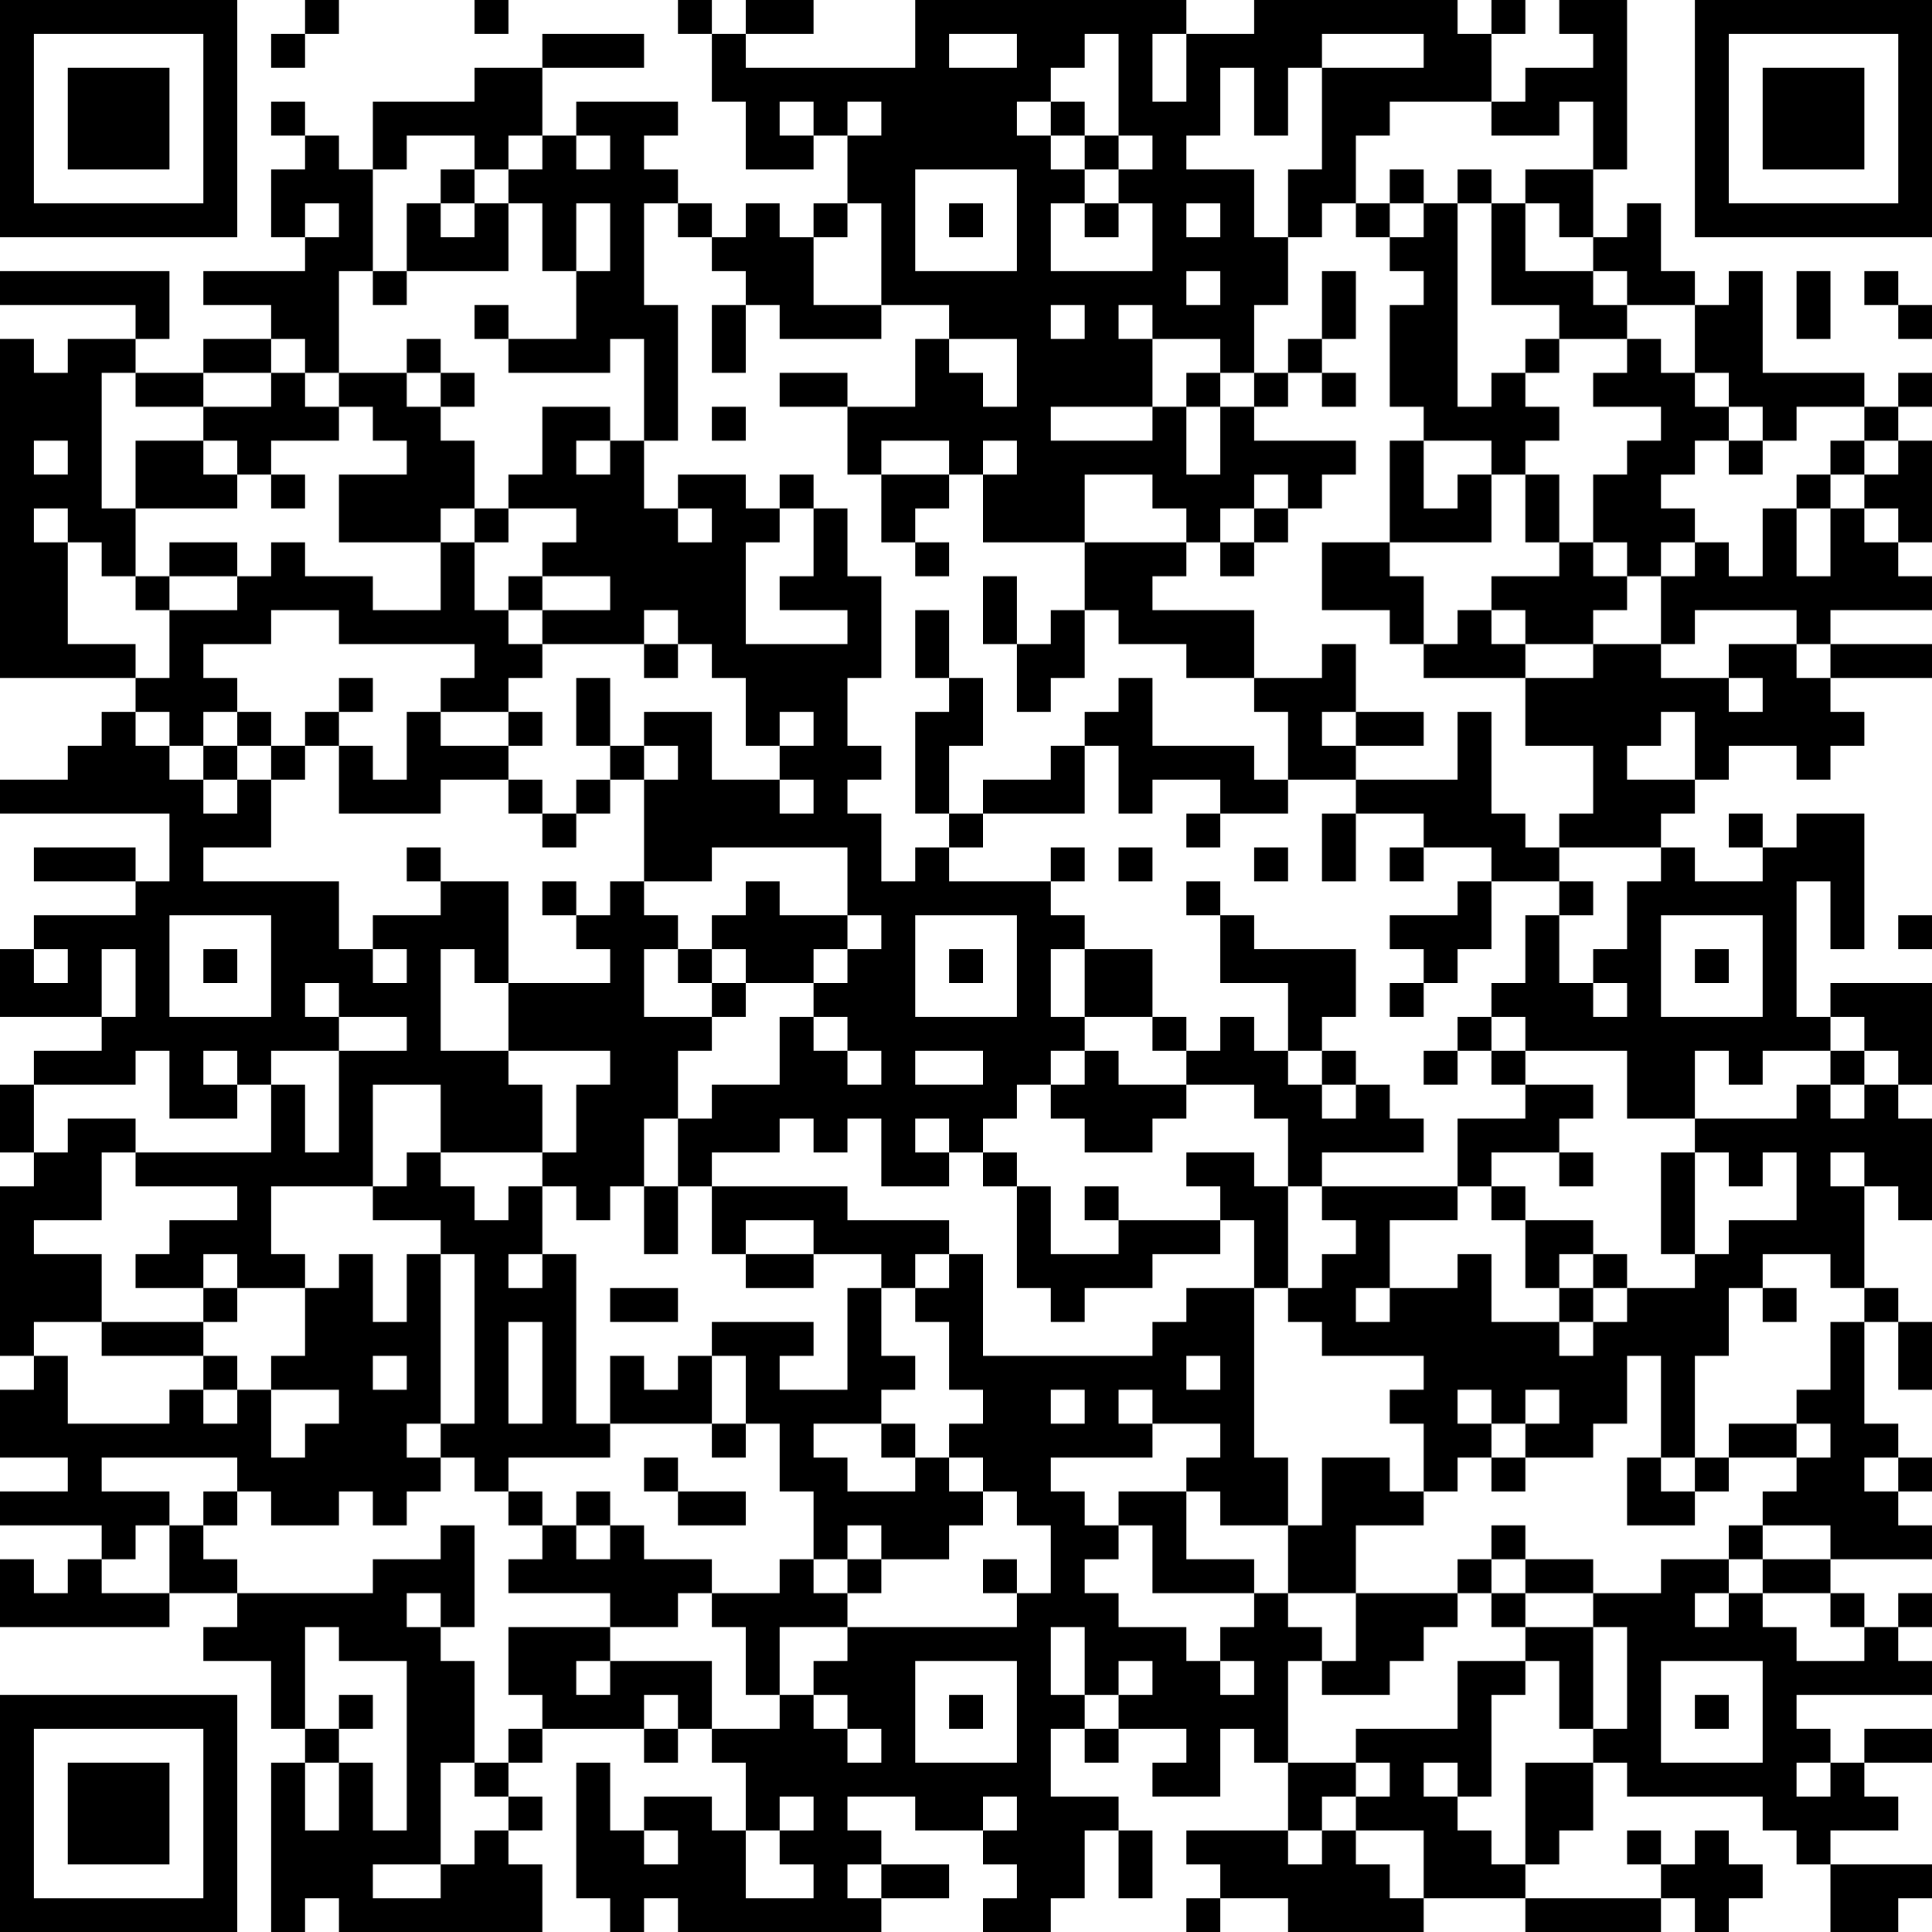 <?xml version="1.0" encoding="UTF-8"?>
<svg xmlns="http://www.w3.org/2000/svg" version="1.1" width="200" height="200" viewBox="0 0 200 200"><rect x="0" y="0" width="200" height="200" fill="#ffffff"/><g transform="scale(3.509)"><g transform="translate(0,0)"><path fill-rule="evenodd" d="M9 0L9 1L8 1L8 2L9 2L9 1L10 1L10 0ZM14 0L14 1L15 1L15 0ZM20 0L20 1L21 1L21 3L22 3L22 5L24 5L24 4L25 4L25 6L24 6L24 7L23 7L23 6L22 6L22 7L21 7L21 6L20 6L20 5L19 5L19 4L20 4L20 3L17 3L17 4L16 4L16 2L19 2L19 1L16 1L16 2L14 2L14 3L11 3L11 5L10 5L10 4L9 4L9 3L8 3L8 4L9 4L9 5L8 5L8 7L9 7L9 8L6 8L6 9L8 9L8 10L6 10L6 11L4 11L4 10L5 10L5 8L0 8L0 9L4 9L4 10L2 10L2 11L1 11L1 10L0 10L0 20L4 20L4 21L3 21L3 22L2 22L2 23L0 23L0 24L5 24L5 26L4 26L4 25L1 25L1 26L4 26L4 27L1 27L1 28L0 28L0 30L3 30L3 31L1 31L1 32L0 32L0 34L1 34L1 35L0 35L0 40L1 40L1 41L0 41L0 43L2 43L2 44L0 44L0 45L3 45L3 46L2 46L2 47L1 47L1 46L0 46L0 48L5 48L5 47L7 47L7 48L6 48L6 49L8 49L8 51L9 51L9 52L8 52L8 57L9 57L9 56L10 56L10 57L16 57L16 55L15 55L15 54L16 54L16 53L15 53L15 52L16 52L16 51L19 51L19 52L20 52L20 51L21 51L21 52L22 52L22 54L21 54L21 53L19 53L19 54L18 54L18 52L17 52L17 56L18 56L18 57L19 57L19 56L20 56L20 57L26 57L26 56L28 56L28 55L26 55L26 54L25 54L25 53L27 53L27 54L29 54L29 55L30 55L30 56L29 56L29 57L31 57L31 56L32 56L32 54L33 54L33 56L34 56L34 54L33 54L33 53L31 53L31 51L32 51L32 52L33 52L33 51L35 51L35 52L34 52L34 53L36 53L36 51L37 51L37 52L38 52L38 54L35 54L35 55L36 55L36 56L35 56L35 57L36 57L36 56L38 56L38 57L42 57L42 56L45 56L45 57L49 57L49 56L50 56L50 57L51 57L51 56L52 56L52 55L51 55L51 54L50 54L50 55L49 55L49 54L48 54L48 55L49 55L49 56L45 56L45 55L46 55L46 54L47 54L47 52L48 52L48 53L52 53L52 54L53 54L53 55L54 55L54 57L56 57L56 56L57 56L57 55L54 55L54 54L56 54L56 53L55 53L55 52L57 52L57 51L55 51L55 52L54 52L54 51L53 51L53 50L57 50L57 49L56 49L56 48L57 48L57 47L56 47L56 48L55 48L55 47L54 47L54 46L57 46L57 45L56 45L56 44L57 44L57 43L56 43L56 42L55 42L55 39L56 39L56 41L57 41L57 39L56 39L56 38L55 38L55 35L56 35L56 36L57 36L57 33L56 33L56 32L57 32L57 29L54 29L54 30L53 30L53 26L54 26L54 28L55 28L55 24L53 24L53 25L52 25L52 24L51 24L51 25L52 25L52 26L50 26L50 25L49 25L49 24L50 24L50 23L51 23L51 22L53 22L53 23L54 23L54 22L55 22L55 21L54 21L54 20L57 20L57 19L54 19L54 18L57 18L57 17L56 17L56 16L57 16L57 13L56 13L56 12L57 12L57 11L56 11L56 12L55 12L55 11L52 11L52 8L51 8L51 9L50 9L50 8L49 8L49 6L48 6L48 7L47 7L47 5L48 5L48 0L46 0L46 1L47 1L47 2L45 2L45 3L44 3L44 1L45 1L45 0L44 0L44 1L43 1L43 0L37 0L37 1L35 1L35 0L27 0L27 2L22 2L22 1L24 1L24 0L22 0L22 1L21 1L21 0ZM28 1L28 2L30 2L30 1ZM32 1L32 2L31 2L31 3L30 3L30 4L31 4L31 5L32 5L32 6L31 6L31 8L34 8L34 6L33 6L33 5L34 5L34 4L33 4L33 1ZM34 1L34 3L35 3L35 1ZM39 1L39 2L38 2L38 4L37 4L37 2L36 2L36 4L35 4L35 5L37 5L37 7L38 7L38 9L37 9L37 11L36 11L36 10L34 10L34 9L33 9L33 10L34 10L34 12L31 12L31 13L34 13L34 12L35 12L35 14L36 14L36 12L37 12L37 13L40 13L40 14L39 14L39 15L38 15L38 14L37 14L37 15L36 15L36 16L35 16L35 15L34 15L34 14L32 14L32 16L29 16L29 14L30 14L30 13L29 13L29 14L28 14L28 13L26 13L26 14L25 14L25 12L27 12L27 10L28 10L28 11L29 11L29 12L30 12L30 10L28 10L28 9L26 9L26 6L25 6L25 7L24 7L24 9L26 9L26 10L23 10L23 9L22 9L22 8L21 8L21 7L20 7L20 6L19 6L19 9L20 9L20 13L19 13L19 10L18 10L18 11L15 11L15 10L17 10L17 8L18 8L18 6L17 6L17 8L16 8L16 6L15 6L15 5L16 5L16 4L15 4L15 5L14 5L14 4L12 4L12 5L11 5L11 8L10 8L10 11L9 11L9 10L8 10L8 11L6 11L6 12L4 12L4 11L3 11L3 15L4 15L4 17L3 17L3 16L2 16L2 15L1 15L1 16L2 16L2 19L4 19L4 20L5 20L5 18L7 18L7 17L8 17L8 16L9 16L9 17L11 17L11 18L13 18L13 16L14 16L14 18L15 18L15 19L16 19L16 20L15 20L15 21L13 21L13 20L14 20L14 19L10 19L10 18L8 18L8 19L6 19L6 20L7 20L7 21L6 21L6 22L5 22L5 21L4 21L4 22L5 22L5 23L6 23L6 24L7 24L7 23L8 23L8 25L6 25L6 26L10 26L10 28L11 28L11 29L12 29L12 28L11 28L11 27L13 27L13 26L15 26L15 29L14 29L14 28L13 28L13 31L15 31L15 32L16 32L16 34L13 34L13 32L11 32L11 35L8 35L8 37L9 37L9 38L7 38L7 37L6 37L6 38L4 38L4 37L5 37L5 36L7 36L7 35L4 35L4 34L8 34L8 32L9 32L9 34L10 34L10 31L12 31L12 30L10 30L10 29L9 29L9 30L10 30L10 31L8 31L8 32L7 32L7 31L6 31L6 32L7 32L7 33L5 33L5 31L4 31L4 32L1 32L1 34L2 34L2 33L4 33L4 34L3 34L3 36L1 36L1 37L3 37L3 39L1 39L1 40L2 40L2 42L5 42L5 41L6 41L6 42L7 42L7 41L8 41L8 43L9 43L9 42L10 42L10 41L8 41L8 40L9 40L9 38L10 38L10 37L11 37L11 39L12 39L12 37L13 37L13 42L12 42L12 43L13 43L13 44L12 44L12 45L11 45L11 44L10 44L10 45L8 45L8 44L7 44L7 43L3 43L3 44L5 44L5 45L4 45L4 46L3 46L3 47L5 47L5 45L6 45L6 46L7 46L7 47L11 47L11 46L13 46L13 45L14 45L14 48L13 48L13 47L12 47L12 48L13 48L13 49L14 49L14 52L13 52L13 55L11 55L11 56L13 56L13 55L14 55L14 54L15 54L15 53L14 53L14 52L15 52L15 51L16 51L16 50L15 50L15 48L18 48L18 49L17 49L17 50L18 50L18 49L21 49L21 51L23 51L23 50L24 50L24 51L25 51L25 52L26 52L26 51L25 51L25 50L24 50L24 49L25 49L25 48L30 48L30 47L31 47L31 45L30 45L30 44L29 44L29 43L28 43L28 42L29 42L29 41L28 41L28 39L27 39L27 38L28 38L28 37L29 37L29 40L34 40L34 39L35 39L35 38L37 38L37 43L38 43L38 45L36 45L36 44L35 44L35 43L36 43L36 42L34 42L34 41L33 41L33 42L34 42L34 43L31 43L31 44L32 44L32 45L33 45L33 46L32 46L32 47L33 47L33 48L35 48L35 49L36 49L36 50L37 50L37 49L36 49L36 48L37 48L37 47L38 47L38 48L39 48L39 49L38 49L38 52L40 52L40 53L39 53L39 54L38 54L38 55L39 55L39 54L40 54L40 55L41 55L41 56L42 56L42 54L40 54L40 53L41 53L41 52L40 52L40 51L43 51L43 49L45 49L45 50L44 50L44 53L43 53L43 52L42 52L42 53L43 53L43 54L44 54L44 55L45 55L45 52L47 52L47 51L48 51L48 48L47 48L47 47L49 47L49 46L51 46L51 47L50 47L50 48L51 48L51 47L52 47L52 48L53 48L53 49L55 49L55 48L54 48L54 47L52 47L52 46L54 46L54 45L52 45L52 44L53 44L53 43L54 43L54 42L53 42L53 41L54 41L54 39L55 39L55 38L54 38L54 37L52 37L52 38L51 38L51 40L50 40L50 43L49 43L49 40L48 40L48 42L47 42L47 43L45 43L45 42L46 42L46 41L45 41L45 42L44 42L44 41L43 41L43 42L44 42L44 43L43 43L43 44L42 44L42 42L41 42L41 41L42 41L42 40L39 40L39 39L38 39L38 38L39 38L39 37L40 37L40 36L39 36L39 35L43 35L43 36L41 36L41 38L40 38L40 39L41 39L41 38L43 38L43 37L44 37L44 39L46 39L46 40L47 40L47 39L48 39L48 38L50 38L50 37L51 37L51 36L53 36L53 34L52 34L52 35L51 35L51 34L50 34L50 33L53 33L53 32L54 32L54 33L55 33L55 32L56 32L56 31L55 31L55 30L54 30L54 31L52 31L52 32L51 32L51 31L50 31L50 33L48 33L48 31L45 31L45 30L44 30L44 29L45 29L45 27L46 27L46 29L47 29L47 30L48 30L48 29L47 29L47 28L48 28L48 26L49 26L49 25L46 25L46 24L47 24L47 22L45 22L45 20L47 20L47 19L49 19L49 20L51 20L51 21L52 21L52 20L51 20L51 19L53 19L53 20L54 20L54 19L53 19L53 18L50 18L50 19L49 19L49 17L50 17L50 16L51 16L51 17L52 17L52 15L53 15L53 17L54 17L54 15L55 15L55 16L56 16L56 15L55 15L55 14L56 14L56 13L55 13L55 12L53 12L53 13L52 13L52 12L51 12L51 11L50 11L50 9L48 9L48 8L47 8L47 7L46 7L46 6L45 6L45 5L47 5L47 3L46 3L46 4L44 4L44 3L41 3L41 4L40 4L40 6L39 6L39 7L38 7L38 5L39 5L39 2L42 2L42 1ZM23 3L23 4L24 4L24 3ZM25 3L25 4L26 4L26 3ZM31 3L31 4L32 4L32 5L33 5L33 4L32 4L32 3ZM17 4L17 5L18 5L18 4ZM13 5L13 6L12 6L12 8L11 8L11 9L12 9L12 8L15 8L15 6L14 6L14 5ZM27 5L27 8L30 8L30 5ZM41 5L41 6L40 6L40 7L41 7L41 8L42 8L42 9L41 9L41 12L42 12L42 13L41 13L41 16L39 16L39 18L41 18L41 19L42 19L42 20L45 20L45 19L47 19L47 18L48 18L48 17L49 17L49 16L50 16L50 15L49 15L49 14L50 14L50 13L51 13L51 14L52 14L52 13L51 13L51 12L50 12L50 11L49 11L49 10L48 10L48 9L47 9L47 8L45 8L45 6L44 6L44 5L43 5L43 6L42 6L42 5ZM9 6L9 7L10 7L10 6ZM13 6L13 7L14 7L14 6ZM28 6L28 7L29 7L29 6ZM32 6L32 7L33 7L33 6ZM35 6L35 7L36 7L36 6ZM41 6L41 7L42 7L42 6ZM43 6L43 12L44 12L44 11L45 11L45 12L46 12L46 13L45 13L45 14L44 14L44 13L42 13L42 15L43 15L43 14L44 14L44 16L41 16L41 17L42 17L42 19L43 19L43 18L44 18L44 19L45 19L45 18L44 18L44 17L46 17L46 16L47 16L47 17L48 17L48 16L47 16L47 14L48 14L48 13L49 13L49 12L47 12L47 11L48 11L48 10L46 10L46 9L44 9L44 6ZM35 8L35 9L36 9L36 8ZM39 8L39 10L38 10L38 11L37 11L37 12L38 12L38 11L39 11L39 12L40 12L40 11L39 11L39 10L40 10L40 8ZM53 8L53 10L54 10L54 8ZM55 8L55 9L56 9L56 10L57 10L57 9L56 9L56 8ZM14 9L14 10L15 10L15 9ZM21 9L21 11L22 11L22 9ZM31 9L31 10L32 10L32 9ZM12 10L12 11L10 11L10 12L9 12L9 11L8 11L8 12L6 12L6 13L4 13L4 15L7 15L7 14L8 14L8 15L9 15L9 14L8 14L8 13L10 13L10 12L11 12L11 13L12 13L12 14L10 14L10 16L13 16L13 15L14 15L14 16L15 16L15 15L17 15L17 16L16 16L16 17L15 17L15 18L16 18L16 19L19 19L19 20L20 20L20 19L21 19L21 20L22 20L22 22L23 22L23 23L21 23L21 21L19 21L19 22L18 22L18 20L17 20L17 22L18 22L18 23L17 23L17 24L16 24L16 23L15 23L15 22L16 22L16 21L15 21L15 22L13 22L13 21L12 21L12 23L11 23L11 22L10 22L10 21L11 21L11 20L10 20L10 21L9 21L9 22L8 22L8 21L7 21L7 22L6 22L6 23L7 23L7 22L8 22L8 23L9 23L9 22L10 22L10 24L13 24L13 23L15 23L15 24L16 24L16 25L17 25L17 24L18 24L18 23L19 23L19 26L18 26L18 27L17 27L17 26L16 26L16 27L17 27L17 28L18 28L18 29L15 29L15 31L18 31L18 32L17 32L17 34L16 34L16 35L15 35L15 36L14 36L14 35L13 35L13 34L12 34L12 35L11 35L11 36L13 36L13 37L14 37L14 42L13 42L13 43L14 43L14 44L15 44L15 45L16 45L16 46L15 46L15 47L18 47L18 48L20 48L20 47L21 47L21 48L22 48L22 50L23 50L23 48L25 48L25 47L26 47L26 46L28 46L28 45L29 45L29 44L28 44L28 43L27 43L27 42L26 42L26 41L27 41L27 40L26 40L26 38L27 38L27 37L28 37L28 36L25 36L25 35L21 35L21 34L23 34L23 33L24 33L24 34L25 34L25 33L26 33L26 35L28 35L28 34L29 34L29 35L30 35L30 38L31 38L31 39L32 39L32 38L34 38L34 37L36 37L36 36L37 36L37 38L38 38L38 35L39 35L39 34L42 34L42 33L41 33L41 32L40 32L40 31L39 31L39 30L40 30L40 28L37 28L37 27L36 27L36 26L35 26L35 27L36 27L36 29L38 29L38 31L37 31L37 30L36 30L36 31L35 31L35 30L34 30L34 28L32 28L32 27L31 27L31 26L32 26L32 25L31 25L31 26L28 26L28 25L29 25L29 24L32 24L32 22L33 22L33 24L34 24L34 23L36 23L36 24L35 24L35 25L36 25L36 24L38 24L38 23L40 23L40 24L39 24L39 26L40 26L40 24L42 24L42 25L41 25L41 26L42 26L42 25L44 25L44 26L43 26L43 27L41 27L41 28L42 28L42 29L41 29L41 30L42 30L42 29L43 29L43 28L44 28L44 26L46 26L46 27L47 27L47 26L46 26L46 25L45 25L45 24L44 24L44 21L43 21L43 23L40 23L40 22L42 22L42 21L40 21L40 19L39 19L39 20L37 20L37 18L34 18L34 17L35 17L35 16L32 16L32 18L31 18L31 19L30 19L30 17L29 17L29 19L30 19L30 21L31 21L31 20L32 20L32 18L33 18L33 19L35 19L35 20L37 20L37 21L38 21L38 23L37 23L37 22L34 22L34 20L33 20L33 21L32 21L32 22L31 22L31 23L29 23L29 24L28 24L28 22L29 22L29 20L28 20L28 18L27 18L27 20L28 20L28 21L27 21L27 24L28 24L28 25L27 25L27 26L26 26L26 24L25 24L25 23L26 23L26 22L25 22L25 20L26 20L26 17L25 17L25 15L24 15L24 14L23 14L23 15L22 15L22 14L20 14L20 15L19 15L19 13L18 13L18 12L16 12L16 14L15 14L15 15L14 15L14 13L13 13L13 12L14 12L14 11L13 11L13 10ZM45 10L45 11L46 11L46 10ZM12 11L12 12L13 12L13 11ZM23 11L23 12L25 12L25 11ZM35 11L35 12L36 12L36 11ZM21 12L21 13L22 13L22 12ZM1 13L1 14L2 14L2 13ZM6 13L6 14L7 14L7 13ZM17 13L17 14L18 14L18 13ZM54 13L54 14L53 14L53 15L54 15L54 14L55 14L55 13ZM26 14L26 16L27 16L27 17L28 17L28 16L27 16L27 15L28 15L28 14ZM45 14L45 16L46 16L46 14ZM20 15L20 16L21 16L21 15ZM23 15L23 16L22 16L22 19L25 19L25 18L23 18L23 17L24 17L24 15ZM37 15L37 16L36 16L36 17L37 17L37 16L38 16L38 15ZM5 16L5 17L4 17L4 18L5 18L5 17L7 17L7 16ZM16 17L16 18L18 18L18 17ZM19 18L19 19L20 19L20 18ZM23 21L23 22L24 22L24 21ZM39 21L39 22L40 22L40 21ZM49 21L49 22L48 22L48 23L50 23L50 21ZM19 22L19 23L20 23L20 22ZM23 23L23 24L24 24L24 23ZM12 25L12 26L13 26L13 25ZM21 25L21 26L19 26L19 27L20 27L20 28L19 28L19 30L21 30L21 31L20 31L20 33L19 33L19 35L18 35L18 36L17 36L17 35L16 35L16 37L15 37L15 38L16 38L16 37L17 37L17 42L18 42L18 43L15 43L15 44L16 44L16 45L17 45L17 46L18 46L18 45L19 45L19 46L21 46L21 47L23 47L23 46L24 46L24 47L25 47L25 46L26 46L26 45L25 45L25 46L24 46L24 44L23 44L23 42L22 42L22 40L21 40L21 39L24 39L24 40L23 40L23 41L25 41L25 38L26 38L26 37L24 37L24 36L22 36L22 37L21 37L21 35L20 35L20 33L21 33L21 32L23 32L23 30L24 30L24 31L25 31L25 32L26 32L26 31L25 31L25 30L24 30L24 29L25 29L25 28L26 28L26 27L25 27L25 25ZM33 25L33 26L34 26L34 25ZM37 25L37 26L38 26L38 25ZM22 26L22 27L21 27L21 28L20 28L20 29L21 29L21 30L22 30L22 29L24 29L24 28L25 28L25 27L23 27L23 26ZM5 27L5 30L8 30L8 27ZM27 27L27 30L30 30L30 27ZM49 27L49 30L52 30L52 27ZM56 27L56 28L57 28L57 27ZM1 28L1 29L2 29L2 28ZM3 28L3 30L4 30L4 28ZM6 28L6 29L7 29L7 28ZM21 28L21 29L22 29L22 28ZM28 28L28 29L29 29L29 28ZM31 28L31 30L32 30L32 31L31 31L31 32L30 32L30 33L29 33L29 34L30 34L30 35L31 35L31 37L33 37L33 36L36 36L36 35L35 35L35 34L37 34L37 35L38 35L38 33L37 33L37 32L35 32L35 31L34 31L34 30L32 30L32 28ZM50 28L50 29L51 29L51 28ZM43 30L43 31L42 31L42 32L43 32L43 31L44 31L44 32L45 32L45 33L43 33L43 35L44 35L44 36L45 36L45 38L46 38L46 39L47 39L47 38L48 38L48 37L47 37L47 36L45 36L45 35L44 35L44 34L46 34L46 35L47 35L47 34L46 34L46 33L47 33L47 32L45 32L45 31L44 31L44 30ZM27 31L27 32L29 32L29 31ZM32 31L32 32L31 32L31 33L32 33L32 34L34 34L34 33L35 33L35 32L33 32L33 31ZM38 31L38 32L39 32L39 33L40 33L40 32L39 32L39 31ZM54 31L54 32L55 32L55 31ZM27 33L27 34L28 34L28 33ZM49 34L49 37L50 37L50 34ZM54 34L54 35L55 35L55 34ZM19 35L19 37L20 37L20 35ZM32 35L32 36L33 36L33 35ZM22 37L22 38L24 38L24 37ZM46 37L46 38L47 38L47 37ZM6 38L6 39L3 39L3 40L6 40L6 41L7 41L7 40L6 40L6 39L7 39L7 38ZM18 38L18 39L20 39L20 38ZM52 38L52 39L53 39L53 38ZM15 39L15 42L16 42L16 39ZM11 40L11 41L12 41L12 40ZM18 40L18 42L21 42L21 43L22 43L22 42L21 42L21 40L20 40L20 41L19 41L19 40ZM35 40L35 41L36 41L36 40ZM31 41L31 42L32 42L32 41ZM24 42L24 43L25 43L25 44L27 44L27 43L26 43L26 42ZM51 42L51 43L50 43L50 44L49 44L49 43L48 43L48 45L50 45L50 44L51 44L51 43L53 43L53 42ZM19 43L19 44L20 44L20 45L22 45L22 44L20 44L20 43ZM39 43L39 45L38 45L38 47L40 47L40 49L39 49L39 50L41 50L41 49L42 49L42 48L43 48L43 47L44 47L44 48L45 48L45 49L46 49L46 51L47 51L47 48L45 48L45 47L47 47L47 46L45 46L45 45L44 45L44 46L43 46L43 47L40 47L40 45L42 45L42 44L41 44L41 43ZM44 43L44 44L45 44L45 43ZM55 43L55 44L56 44L56 43ZM6 44L6 45L7 45L7 44ZM17 44L17 45L18 45L18 44ZM33 44L33 45L34 45L34 47L37 47L37 46L35 46L35 44ZM51 45L51 46L52 46L52 45ZM29 46L29 47L30 47L30 46ZM44 46L44 47L45 47L45 46ZM9 48L9 51L10 51L10 52L9 52L9 54L10 54L10 52L11 52L11 54L12 54L12 49L10 49L10 48ZM31 48L31 50L32 50L32 51L33 51L33 50L34 50L34 49L33 49L33 50L32 50L32 48ZM27 49L27 52L30 52L30 49ZM49 49L49 52L52 52L52 49ZM10 50L10 51L11 51L11 50ZM19 50L19 51L20 51L20 50ZM28 50L28 51L29 51L29 50ZM50 50L50 51L51 51L51 50ZM53 52L53 53L54 53L54 52ZM23 53L23 54L22 54L22 56L24 56L24 55L23 55L23 54L24 54L24 53ZM29 53L29 54L30 54L30 53ZM19 54L19 55L20 55L20 54ZM25 55L25 56L26 56L26 55ZM0 0L0 7L7 7L7 0ZM1 1L1 6L6 6L6 1ZM2 2L2 5L5 5L5 2ZM50 0L50 7L57 7L57 0ZM51 1L51 6L56 6L56 1ZM52 2L52 5L55 5L55 2ZM0 50L0 57L7 57L7 50ZM1 51L1 56L6 56L6 51ZM2 52L2 55L5 55L5 52Z" fill="#000000"/></g></g></svg>
